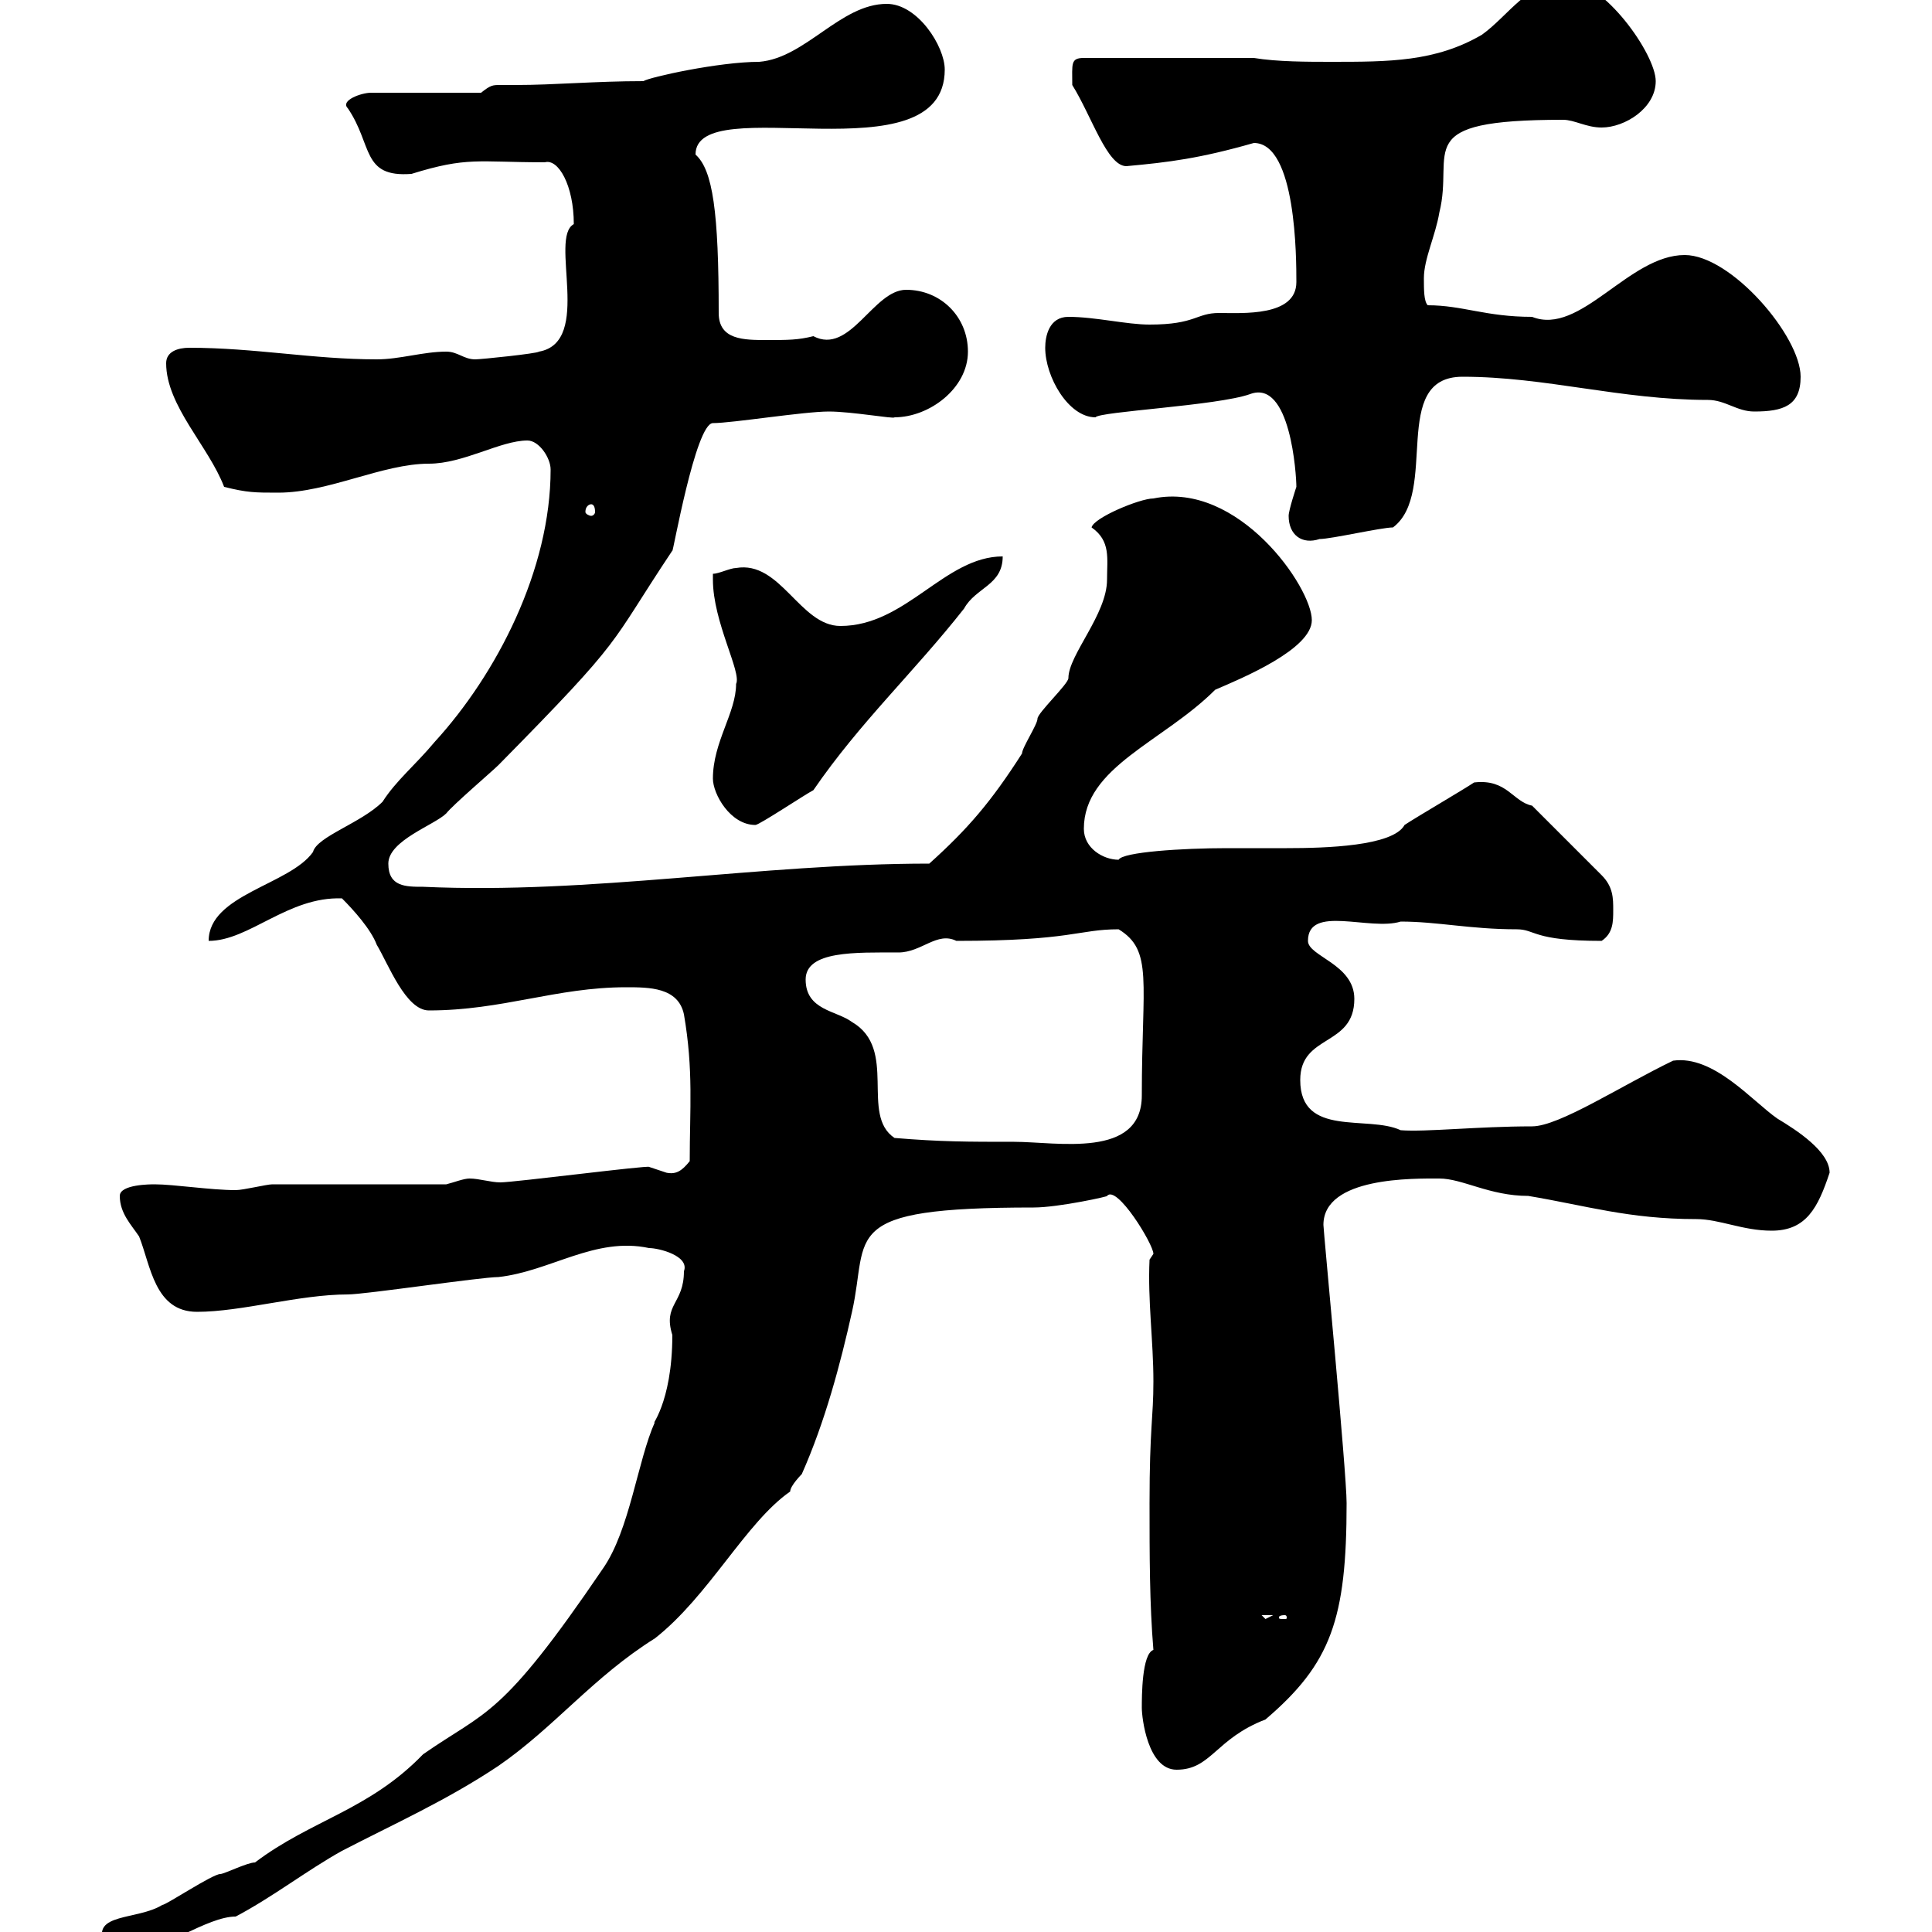 <svg xmlns="http://www.w3.org/2000/svg" xmlns:xlink="http://www.w3.org/1999/xlink" width="300" height="300"><path d="M16.20 301.80C17.10 301.80 18.90 303 20.40 303C25.20 303 32.10 297.60 36.60 297.60C42.30 294.60 47.70 290.40 53.10 287.40C61.20 283.20 69.30 279.60 77.40 274.20C86.10 268.20 92.10 260.40 101.70 254.40C110.10 247.80 115.80 236.40 122.70 231.60C122.70 230.70 124.50 228.90 124.50 228.90C128.10 220.80 130.50 211.80 132.30 203.70C135 191.70 129.90 187.50 160.50 187.50C164.40 187.50 172.50 185.70 171.90 185.70C173.40 183.90 179.10 193.20 179.10 194.70L178.50 195.60C178.20 201.90 179.10 208.20 179.10 214.50C179.10 220.20 178.50 221.70 178.50 233.40C178.50 241.50 178.50 249 179.10 256.20C177.30 256.80 177.30 263.40 177.30 265.20C177.30 266.70 178.20 274.80 182.70 274.80C188.10 274.80 188.70 270 196.50 267C206.70 258.30 209.10 251.40 209.10 233.40C209.10 228.60 205.50 191.10 205.50 190.20C205.50 182.70 219.60 183 223.50 183C227.10 183 231.30 185.70 237.30 185.70C246.30 187.20 252.90 189.30 263.40 189.30C267 189.30 270.60 191.10 275.10 191.10C280.50 191.10 282.30 187.50 284.10 182.10C284.10 178.80 279 175.50 276 173.70C272.10 171 266.10 163.80 259.80 164.70C251.70 168.60 242.10 174.90 237.90 174.90C229.50 174.90 221.40 175.80 217.50 175.50C212.40 173.10 201.90 176.70 201.90 167.70C201.90 160.50 210.30 162.60 210.30 155.10C210.30 149.70 203.10 148.50 203.10 146.10C203.10 140.40 212.70 144.60 217.50 143.10C223.20 143.10 228.30 144.30 235.50 144.30C238.50 144.30 237.90 146.10 248.70 146.10C250.50 144.90 250.50 143.10 250.50 141.30C250.50 139.50 250.50 137.70 248.70 135.90L237.90 125.10C234.90 124.50 234 120.90 228.90 121.50C227.10 122.70 219.90 126.90 218.10 128.10C216.30 131.40 205.80 131.70 199.80 131.70C196.50 131.70 193.20 131.70 190.50 131.70C183.60 131.70 174.30 132.30 173.70 133.50C171.30 133.50 168.30 131.70 168.30 128.70C168.30 119.10 180.60 115.20 188.70 107.10C192.90 105.30 203.70 100.80 203.70 96.30C203.70 91.20 192.30 74.70 179.10 77.40C177 77.40 169.80 80.40 169.50 81.90C172.50 84 171.90 86.70 171.90 90C171.90 95.40 165.90 101.70 165.90 105.30C165.90 106.20 161.10 110.70 161.10 111.60C161.10 112.50 158.70 116.10 158.70 117C153.90 124.50 150.30 128.70 144.30 134.10C117.90 134.10 91.80 138.90 65.70 137.70C63 137.70 60.30 137.70 60.30 134.10C60.30 130.50 67.50 128.10 69.30 126.30C70.20 125.10 76.50 119.70 77.40 118.80C97.50 98.40 94.20 100.80 104.40 85.50C104.40 86.40 108 65.70 110.70 65.70C113.70 65.70 124.80 63.90 128.70 63.90C132.30 63.90 138.90 65.10 138.90 64.80C144.30 64.80 150.30 60.30 150.30 54.60C150.30 49.20 146.10 45 140.70 45C135.60 45 132 55.20 126.30 52.20C123.90 52.80 122.40 52.80 119.10 52.80C115.50 52.80 111.60 52.80 111.60 48.60C111.60 33 110.70 26.40 108 24C108 13.80 146.70 27.90 146.70 10.80C146.70 7.20 142.50 0.60 137.70 0.60C130.50 0.60 125.10 9 117.90 9.60C111.60 9.60 100.80 12 99.90 12.60C92.40 12.60 86.10 13.20 80.10 13.20C78.90 13.20 78 13.20 77.70 13.20C76.50 13.20 76.20 13.20 74.70 14.40L57.60 14.40C56.10 14.40 52.80 15.60 54 16.80C57.90 22.50 56.10 27.60 63.90 27C72.60 24.30 74.10 25.20 84.60 25.20C86.70 24.60 89.10 28.80 89.10 34.80C85.20 36.90 92.10 53.10 83.70 54.60C83.40 54.90 74.70 55.80 73.80 55.80C72 55.80 71.10 54.60 69.30 54.60C65.70 54.60 62.10 55.80 58.50 55.80C48.60 55.80 39.60 54 29.40 54C27.60 54 25.80 54.60 25.80 56.40C25.80 63 32.40 69.30 34.80 75.60C38.40 76.50 39.60 76.50 43.20 76.50C51 76.50 59.40 72 66.60 72C72 72 77.70 68.40 81.90 68.40C83.70 68.40 85.50 71.10 85.50 72.90C85.50 88.50 77.10 104.70 67.50 115.20C64.50 118.80 61.50 121.20 59.40 124.50C56.10 127.80 49.20 129.90 48.60 132.30C45 137.40 32.40 138.90 32.40 146.10C38.70 146.10 44.70 139.20 53.10 139.50C54.90 141.30 57.60 144.30 58.50 146.70C60.30 149.70 63 156.90 66.60 156.90C78 156.90 86.40 153.30 97.20 153.30C100.80 153.30 105.30 153.30 106.20 157.50C107.70 166.20 107.10 172.20 107.10 180.30C105.90 181.80 105 182.40 103.50 182.10C103.50 182.10 100.80 181.20 100.80 181.20C100.80 180.90 79.80 183.60 77.70 183.60C76.20 183.60 74.40 183 72.90 183C72 183 70.50 183.60 69.30 183.90L42.30 183.90C41.40 183.90 37.80 184.80 36.60 184.80C32.70 184.80 27 183.90 24 183.90C23.40 183.90 18.60 183.90 18.60 185.70C18.60 188.40 20.40 190.20 21.60 192C23.40 196.50 24 203.70 30.60 203.70C37.50 203.70 46.50 201 54 201C56.70 201 74.70 198.30 77.40 198.30C85.50 197.40 92.40 192 100.80 193.80C102.30 193.80 107.10 195 106.20 197.40C106.20 202.50 102.90 202.50 104.40 207.30C104.40 218.10 100.80 221.70 101.70 220.80C99 226.80 97.80 237.60 93.60 243.60C77.70 267 75.60 265.50 65.70 272.40C57.30 281.10 48.30 282.60 39.60 289.20C38.40 289.20 34.80 291 34.20 291C33 291 25.80 295.80 25.20 295.80C21.30 298.20 14.10 297 16.20 301.80ZM195.90 250.80L197.70 250.80L196.50 251.40ZM199.50 250.80C199.80 250.80 199.80 251.10 199.80 251.10C199.80 251.40 199.80 251.40 199.50 251.40C198.60 251.40 198.60 251.40 198.60 251.10C198.60 251.10 198.60 250.80 199.50 250.80ZM138.90 176.70C133.50 173.10 139.50 162.90 132.30 158.70C129.90 156.90 125.10 156.90 125.10 152.10C125.10 147.60 132.90 147.90 139.50 147.90C143.10 147.90 145.50 144.60 148.50 146.10C166.50 146.10 167.40 144.30 173.70 144.30C179.10 147.60 177.30 152.40 177.30 170.10C177.30 180 164.10 177.30 157.50 177.30C150.30 177.30 146.10 177.30 138.90 176.70ZM110.70 120.90C110.70 123.30 113.40 128.10 117.30 128.10C117.90 128.10 125.10 123.30 126.30 122.70C133.50 112.20 141.90 104.40 149.70 94.50C151.50 91.20 155.70 90.90 155.70 86.40C146.70 86.40 140.70 97.20 130.50 97.20C124.20 97.20 121.20 87 114.30 88.20C113.40 88.20 111.60 89.10 110.70 89.10C110.70 90 110.70 90 110.70 90C110.70 96.60 115.20 104.40 114.30 106.20C114.30 110.70 110.70 115.20 110.70 120.90ZM200.10 80.10C200.10 83.10 202.20 84.60 204.90 83.70C206.70 83.70 214.50 81.90 216.30 81.90C223.50 76.50 215.70 58.50 227.10 58.50C240 58.50 251.70 62.10 265.20 62.10C267.90 62.10 269.70 63.90 272.40 63.90C276.90 63.90 279.60 63 279.60 58.50C279.60 52.20 268.80 39.60 261.60 39.60C252.90 39.60 245.40 52.20 237.90 49.20C230.70 49.20 227.10 47.40 221.70 47.40C221.10 46.80 221.10 45 221.10 43.20C221.10 40.20 222.90 36.60 223.50 33C225.90 23.40 218.70 18.60 242.70 18.60C244.50 18.60 246.30 19.80 248.70 19.80C252.30 19.80 257.10 16.80 257.10 12.60C257.10 8.40 249-3 243.30-3C237.30-3 234.30 2.40 230.10 5.40C222.90 9.60 215.70 9.60 206.70 9.60C203.10 9.60 198.30 9.60 194.70 9L168.30 9C166.20 9 166.50 9.90 166.50 13.20C169.50 18 171.90 25.80 174.90 25.80C181.50 25.20 186.30 24.60 194.70 22.20C201.30 22.20 201.30 40.20 201.30 43.80C201.30 49.20 192.90 48.60 189.30 48.60C185.70 48.60 185.70 50.40 178.50 50.40C174.90 50.40 170.10 49.20 165.90 49.20C162.90 49.20 162.30 52.20 162.30 54C162.30 58.50 165.90 64.80 170.10 64.80C170.70 63.90 189 63 194.10 61.20C200.40 58.80 201.30 73.80 201.30 75.60C201.30 75.60 200.10 79.20 200.10 80.10ZM91.80 78.30C92.10 78.30 92.40 78.60 92.40 79.50C92.40 79.80 92.10 80.10 91.80 80.10C91.50 80.10 90.90 79.80 90.90 79.50C90.90 78.60 91.50 78.30 91.80 78.30Z"/></svg>
